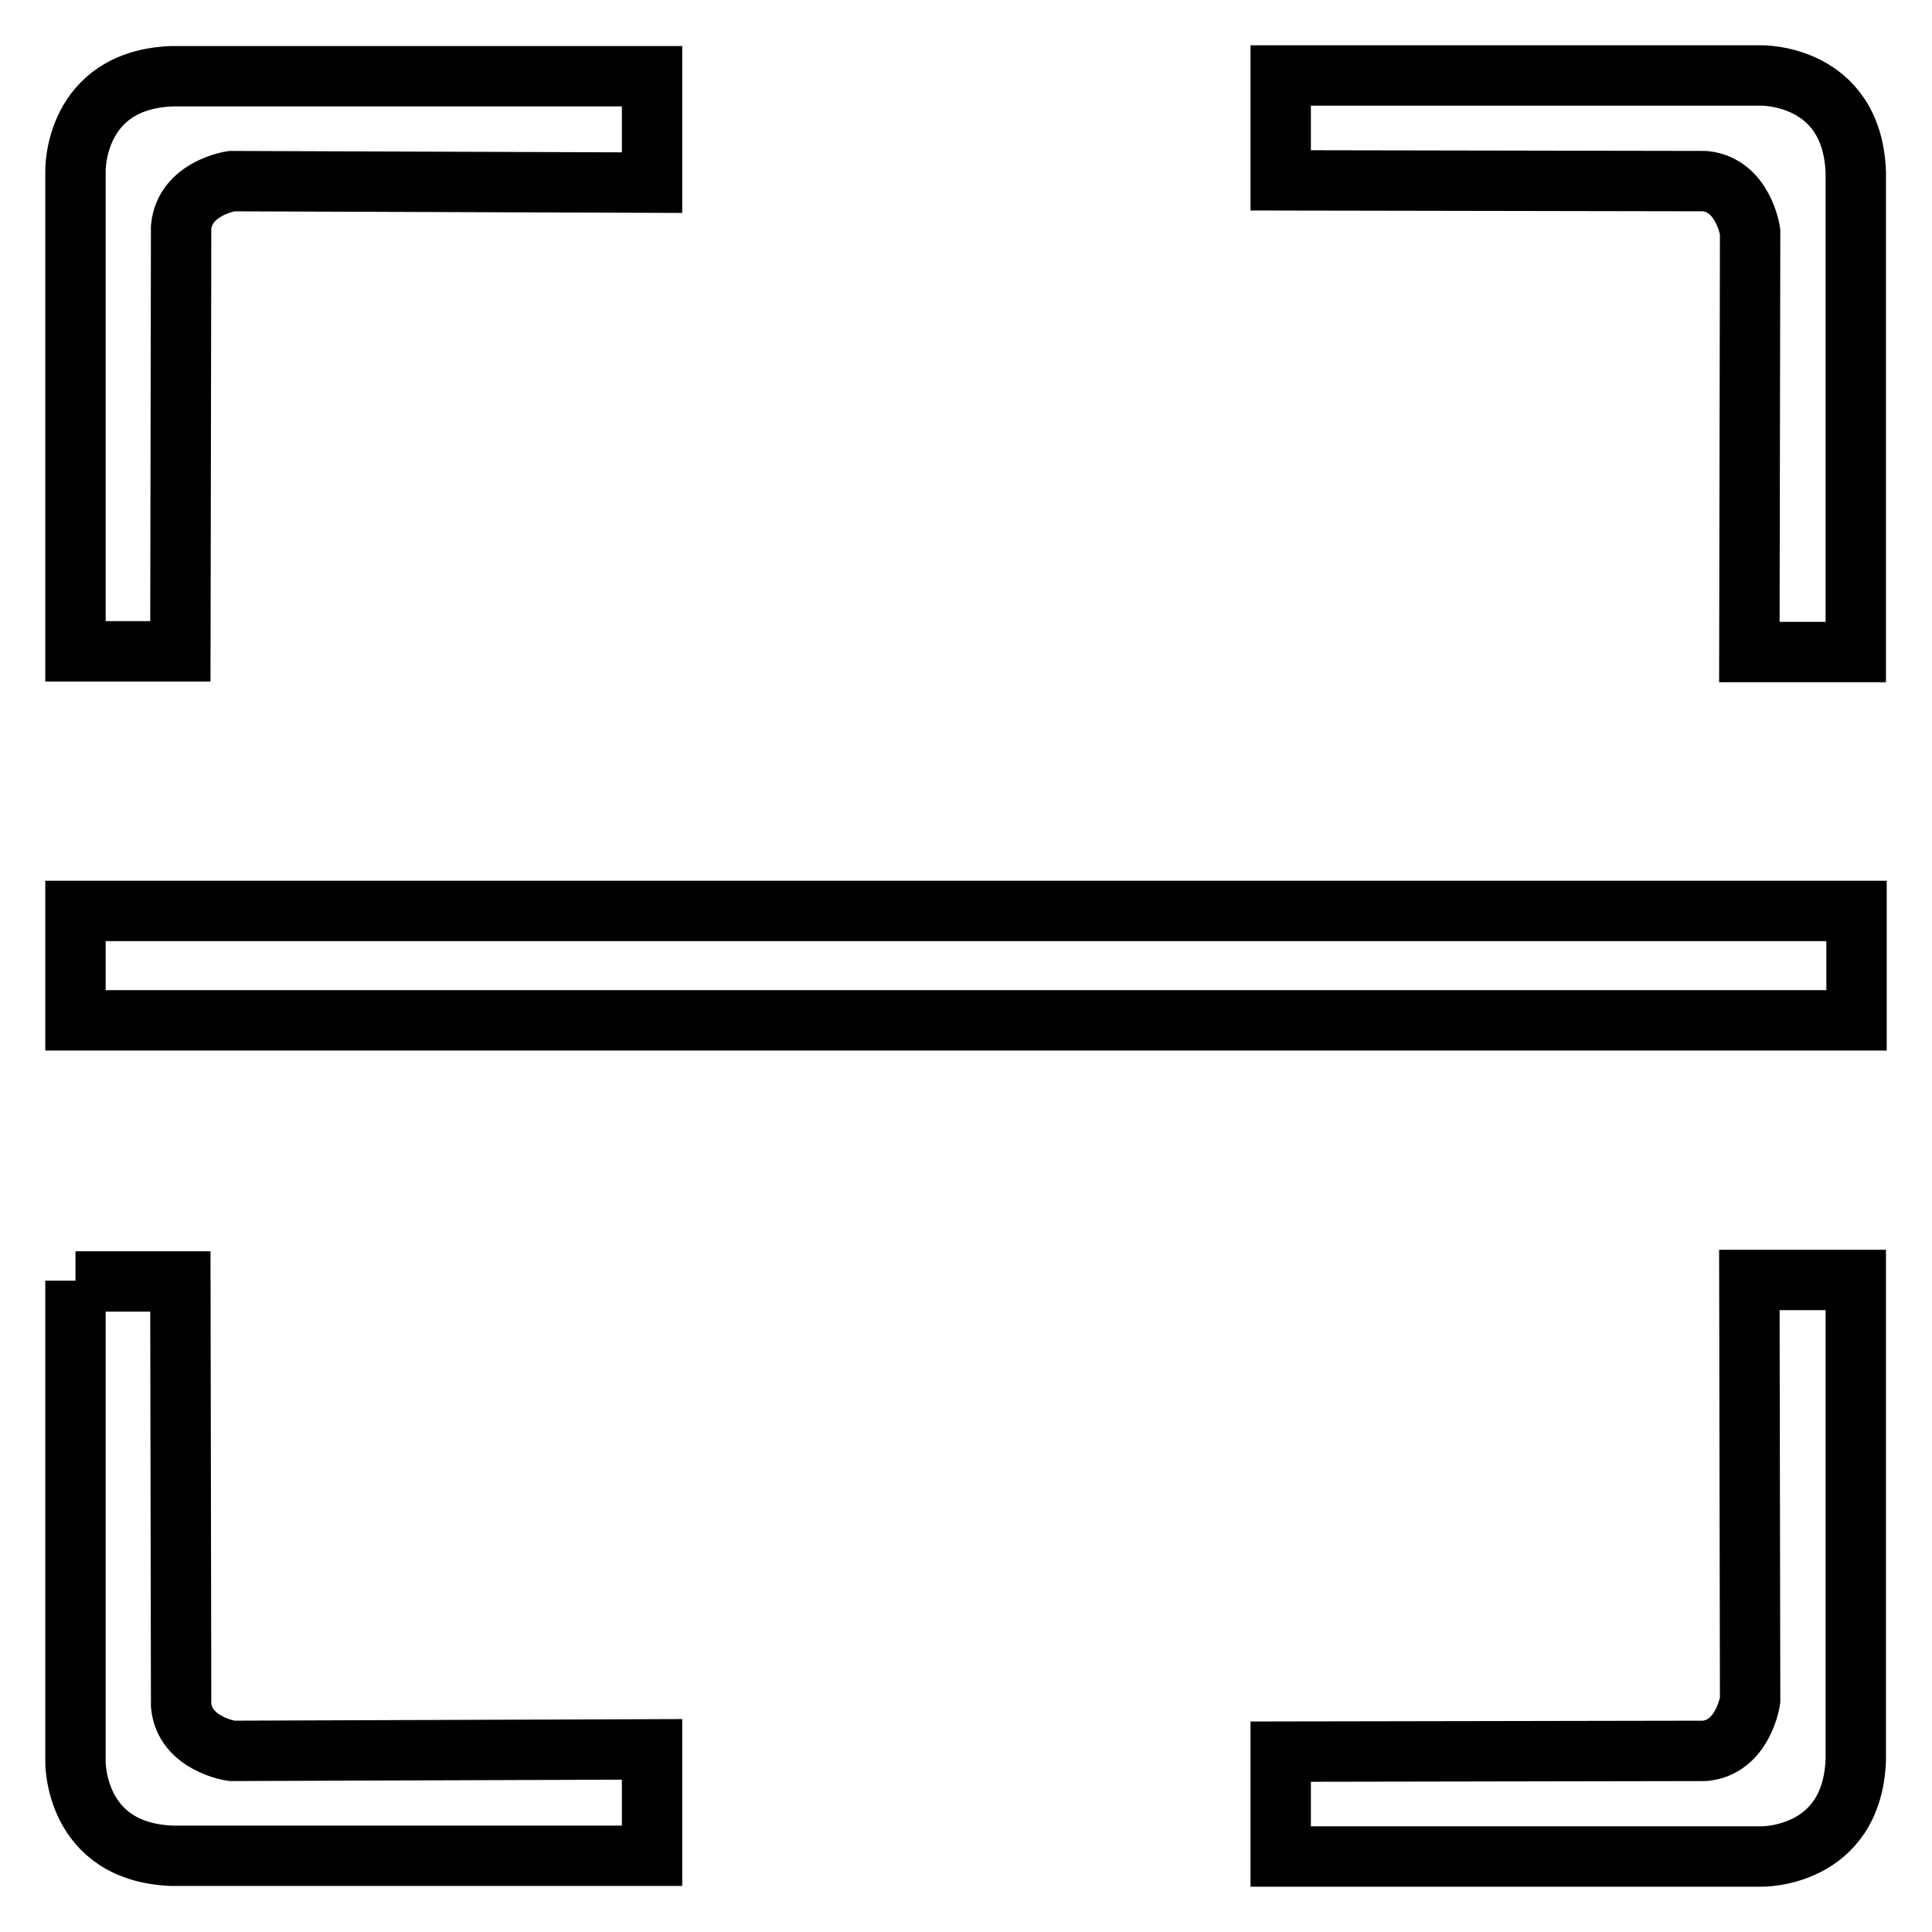 <?xml version="1.0" encoding="utf-8"?>
<!-- Svg Vector Icons : http://www.onlinewebfonts.com/icon -->
<!DOCTYPE svg PUBLIC "-//W3C//DTD SVG 1.1//EN" "http://www.w3.org/Graphics/SVG/1.1/DTD/svg11.dtd">
<svg version="1.1" xmlns="http://www.w3.org/2000/svg" xmlns:xlink="http://www.w3.org/1999/xlink" x="0px" y="0px" viewBox="0 0 256 256" enable-background="new 0 0 256 256" xml:space="preserve">
<g> <path stroke-width="8" fill-opacity="0" stroke="#000000"  d="M10,86.3V22.6c0,0-0.2-12,12.8-12.5c13,0,63.6,0,63.6,0v14.1L30.7,24c0,0-6.2,0.9-6.7,6.1 c0,5.5-0.1,56.2-0.1,56.2L10,86.3L10,86.3z M169.7,10h63.7c0,0,12-0.2,12.5,12.8c0,13,0,63.6,0,63.6h-14.1l0.1-55.7 c0,0-0.9-6.2-6-6.7c-5.5,0-56.2-0.1-56.2-0.1V10z M10,169.7v63.7c0,0-0.2,12,12.8,12.5c13,0,63.6,0,63.6,0v-14.1L30.7,232 c0,0-6.2-0.9-6.7-6c0-5.5-0.1-56.2-0.1-56.2H10L10,169.7z M169.7,246h63.7c0,0,12,0.2,12.5-12.8c0-13,0-63.6,0-63.6h-14.1l0.1,55.7 c0,0-0.9,6.2-6,6.7c-5.5,0-56.2,0.1-56.2,0.1V246z M10,120.7h236v14.5H10V120.7z"/></g>
</svg>